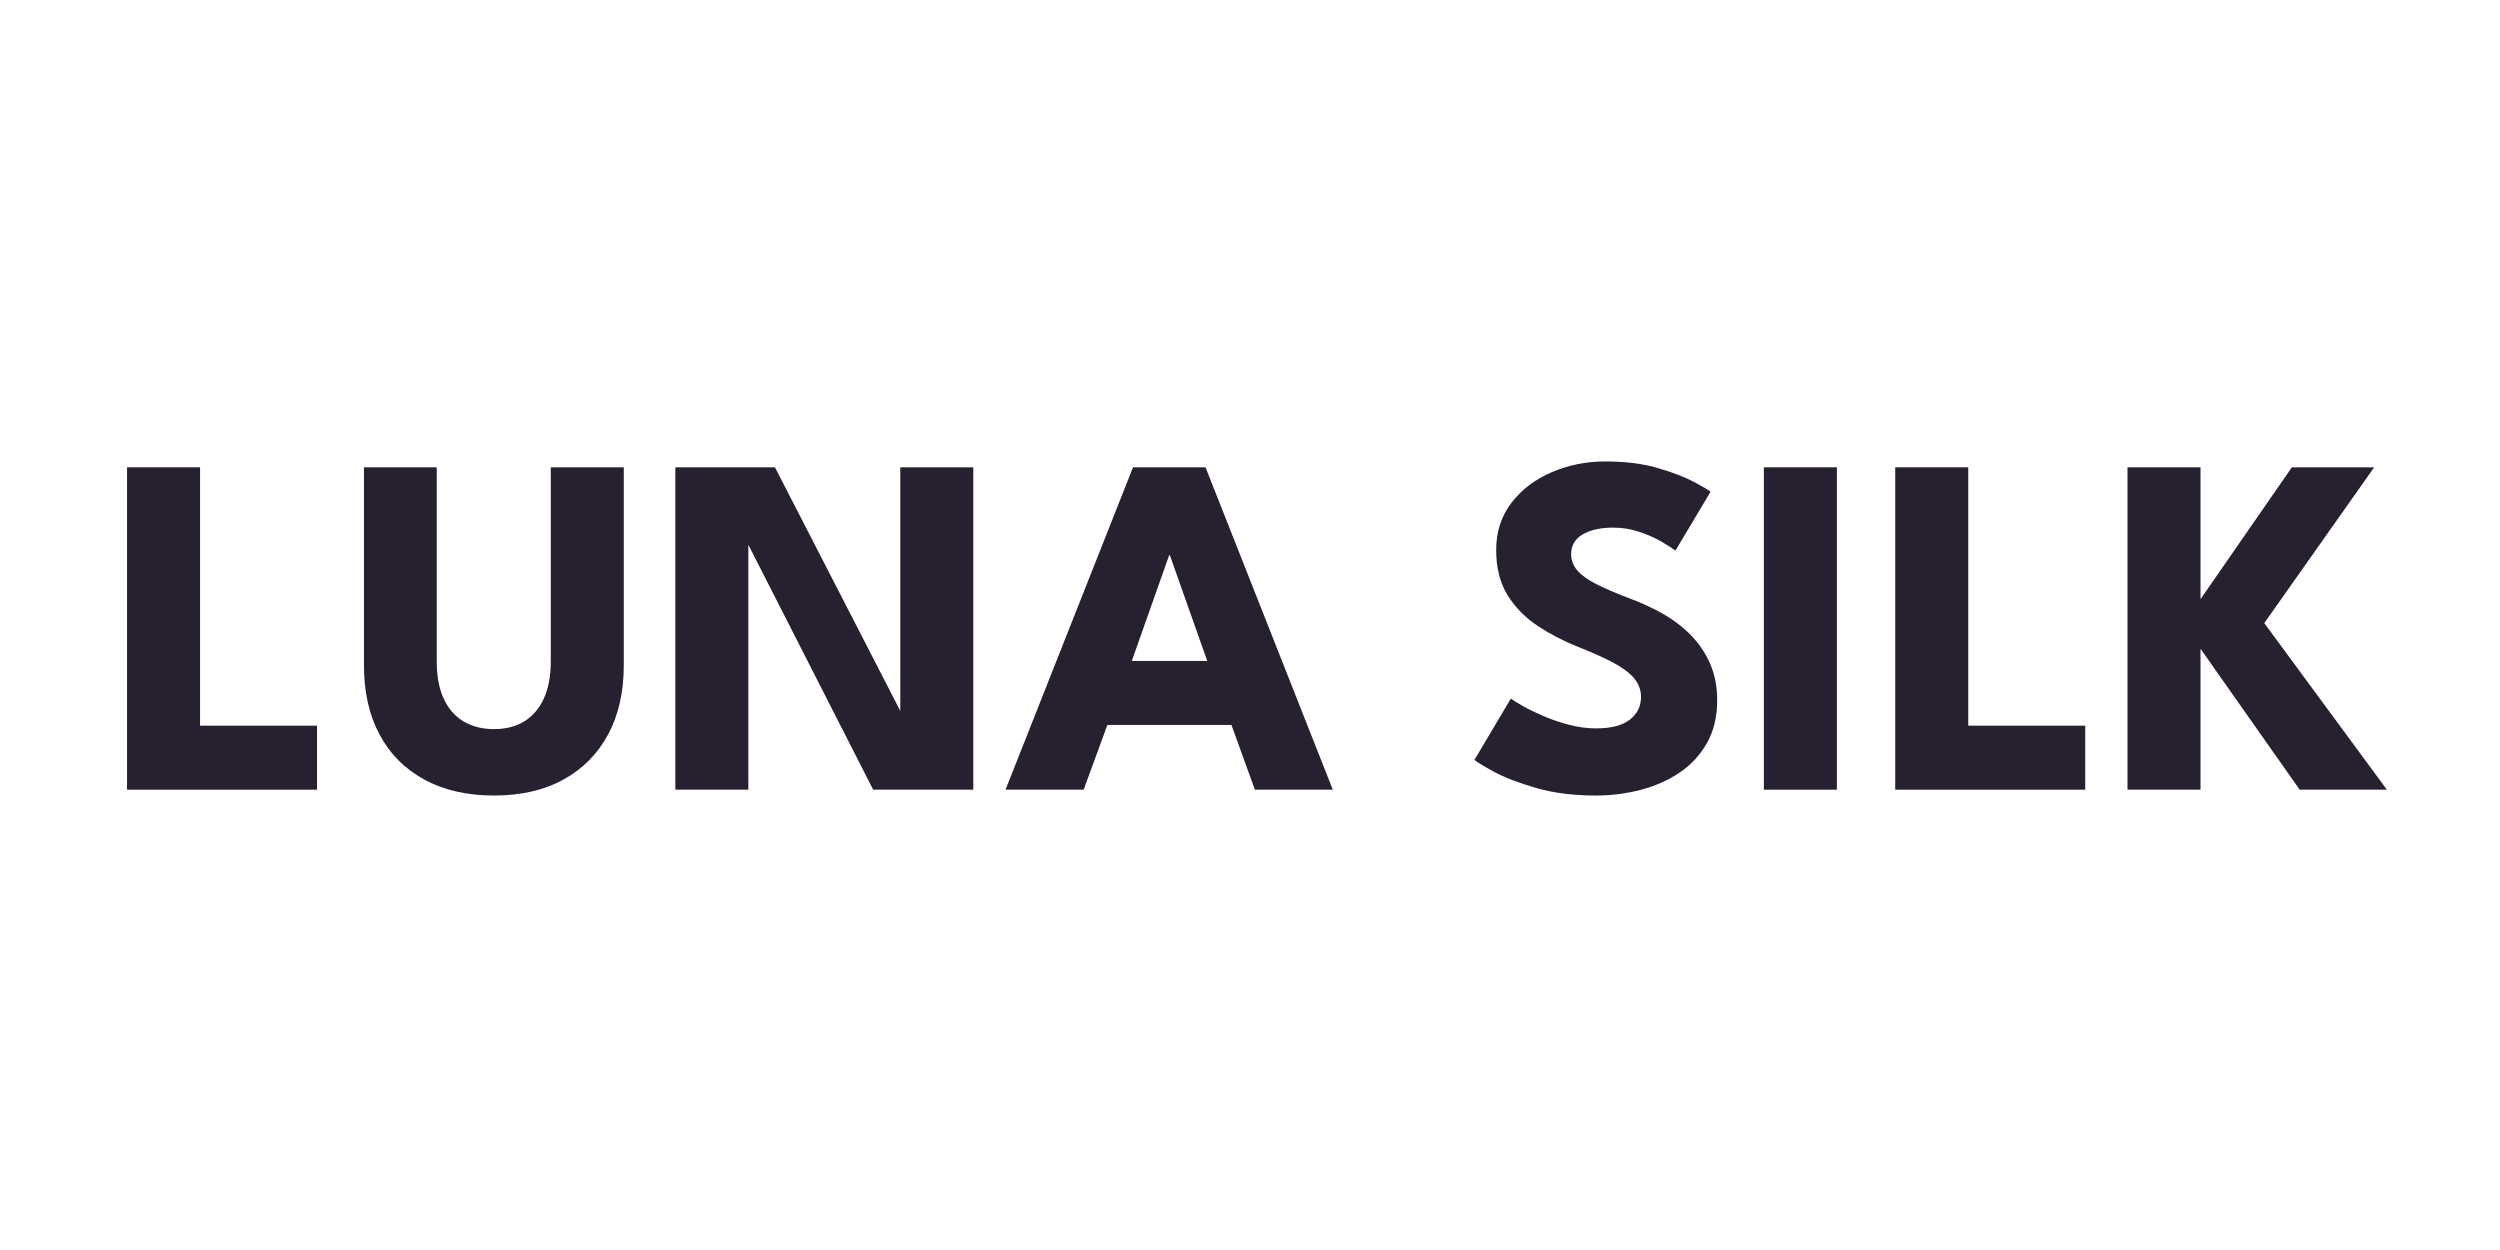 <svg version="1.0" preserveAspectRatio="xMidYMid meet" height="750" viewBox="0 0 1125 562.5" zoomAndPan="magnify" width="1500" xmlns:xlink="http://www.w3.org/1999/xlink" xmlns="http://www.w3.org/2000/svg"><defs><g></g></defs><g fill-opacity="1" fill="#272030"><g transform="translate(47.172, 355.352)"><g><path d="M 10 -145.062 L 42.859 -145.062 L 42.859 -28.797 L 95.5 -28.797 L 95.5 0 L 10 0 Z M 10 -145.062"></path></g></g></g><g fill-opacity="1" fill="#272030"><g transform="translate(154.875, 355.352)"><g><path d="M 92.969 -145.062 L 125.828 -145.062 L 125.828 -55.938 C 125.828 -44 123.484 -33.648 118.797 -24.891 C 114.109 -16.141 107.406 -9.363 98.688 -4.562 C 89.969 0.238 79.566 2.641 67.484 2.641 C 55.316 2.641 44.836 0.238 36.047 -4.562 C 27.254 -9.363 20.531 -16.141 15.875 -24.891 C 11.227 -33.648 8.906 -44 8.906 -55.938 L 8.906 -145.062 L 41.656 -145.062 L 41.656 -57.703 C 41.656 -51.109 42.695 -45.535 44.781 -40.984 C 46.875 -36.441 49.859 -33.016 53.734 -30.703 C 57.617 -28.398 62.203 -27.25 67.484 -27.25 C 72.68 -27.25 77.18 -28.398 80.984 -30.703 C 84.797 -33.016 87.742 -36.441 89.828 -40.984 C 91.922 -45.535 92.969 -51.109 92.969 -57.703 Z M 92.969 -145.062"></path></g></g></g><g fill-opacity="1" fill="#272030"><g transform="translate(294.78, 355.352)"><g><path d="M 39.562 -114.953 L 41.984 -114.516 L 41.984 0 L 9.125 0 L 9.125 -145.062 L 53.953 -145.062 L 112.75 -30.766 L 110.344 -30.328 L 110.344 -145.062 L 143.203 -145.062 L 143.203 0 L 98.141 0 Z M 39.562 -114.953"></path></g></g></g><g fill-opacity="1" fill="#272030"><g transform="translate(453.697, 355.352)"><g><path d="M 56.156 -145.062 L 88.797 -145.062 L 146.062 0 L 111 0 L 100.453 -29.125 L 44.625 -29.125 L 33.953 0 L -1.203 0 Z M 55.609 -57.922 L 89.562 -57.922 L 72.75 -105.5 L 72.422 -105.5 Z M 55.609 -57.922"></path></g></g></g><g fill-opacity="1" fill="#272030"><g transform="translate(602.173, 355.352)"><g></g></g></g><g fill-opacity="1" fill="#272030"><g transform="translate(660.421, 355.352)"><g><path d="M 61.984 -147.703 C 70.992 -147.703 78.867 -146.711 85.609 -144.734 C 92.348 -142.754 97.77 -140.664 101.875 -138.469 C 105.977 -136.27 108.469 -134.805 109.344 -134.078 L 93.531 -107.594 C 92.352 -108.469 90.352 -109.75 87.531 -111.438 C 84.707 -113.125 81.375 -114.625 77.531 -115.938 C 73.688 -117.258 69.676 -117.922 65.5 -117.922 C 59.852 -117.922 55.289 -116.91 51.812 -114.891 C 48.332 -112.879 46.594 -109.895 46.594 -105.938 C 46.594 -103.227 47.523 -100.789 49.391 -98.625 C 51.266 -96.469 54.125 -94.414 57.969 -92.469 C 61.812 -90.531 66.703 -88.426 72.641 -86.156 C 78.066 -84.176 83.16 -81.832 87.922 -79.125 C 92.68 -76.414 96.875 -73.207 100.5 -69.5 C 104.125 -65.801 107 -61.535 109.125 -56.703 C 111.25 -51.867 112.312 -46.375 112.312 -40.219 C 112.312 -32.895 110.805 -26.539 107.797 -21.156 C 104.797 -15.77 100.711 -11.316 95.547 -7.797 C 90.391 -4.285 84.531 -1.672 77.969 0.047 C 71.414 1.773 64.625 2.641 57.594 2.641 C 47.625 2.641 38.703 1.504 30.828 -0.766 C 22.953 -3.035 16.594 -5.488 11.75 -8.125 C 6.914 -10.77 4.023 -12.531 3.078 -13.406 L 19.453 -40.984 C 20.328 -40.328 22.031 -39.266 24.562 -37.797 C 27.094 -36.336 30.188 -34.816 33.844 -33.234 C 37.508 -31.66 41.41 -30.32 45.547 -29.219 C 49.691 -28.125 53.781 -27.578 57.812 -27.578 C 64.551 -27.578 69.602 -28.879 72.969 -31.484 C 76.344 -34.086 78.031 -37.516 78.031 -41.766 C 78.031 -44.91 76.969 -47.727 74.844 -50.219 C 72.719 -52.707 69.531 -55.066 65.281 -57.297 C 61.031 -59.535 55.719 -61.906 49.344 -64.406 C 42.969 -66.969 37.016 -70.078 31.484 -73.734 C 25.953 -77.398 21.461 -81.977 18.016 -87.469 C 14.578 -92.969 12.859 -99.785 12.859 -107.922 C 12.859 -116.055 15.145 -123.109 19.719 -129.078 C 24.301 -135.047 30.348 -139.641 37.859 -142.859 C 45.367 -146.086 53.41 -147.703 61.984 -147.703 Z M 61.984 -147.703"></path></g></g></g><g fill-opacity="1" fill="#272030"><g transform="translate(783.401, 355.352)"><g><path d="M 10.328 -145.062 L 43.188 -145.062 L 43.188 0 L 10.328 0 Z M 10.328 -145.062"></path></g></g></g><g fill-opacity="1" fill="#272030"><g transform="translate(842.857, 355.352)"><g><path d="M 10 -145.062 L 42.859 -145.062 L 42.859 -28.797 L 95.5 -28.797 L 95.5 0 L 10 0 Z M 10 -145.062"></path></g></g></g><g fill-opacity="1" fill="#272030"><g transform="translate(950.56, 355.352)"><g><path d="M 68.359 -74.953 L 123.531 0 L 84.297 0 L 39.672 -63.406 L 39.672 0 L 6.812 0 L 6.812 -145.062 L 39.672 -145.062 L 39.672 -85.719 L 80.781 -145.062 L 117.812 -145.062 Z M 68.359 -74.953"></path></g></g></g></svg>